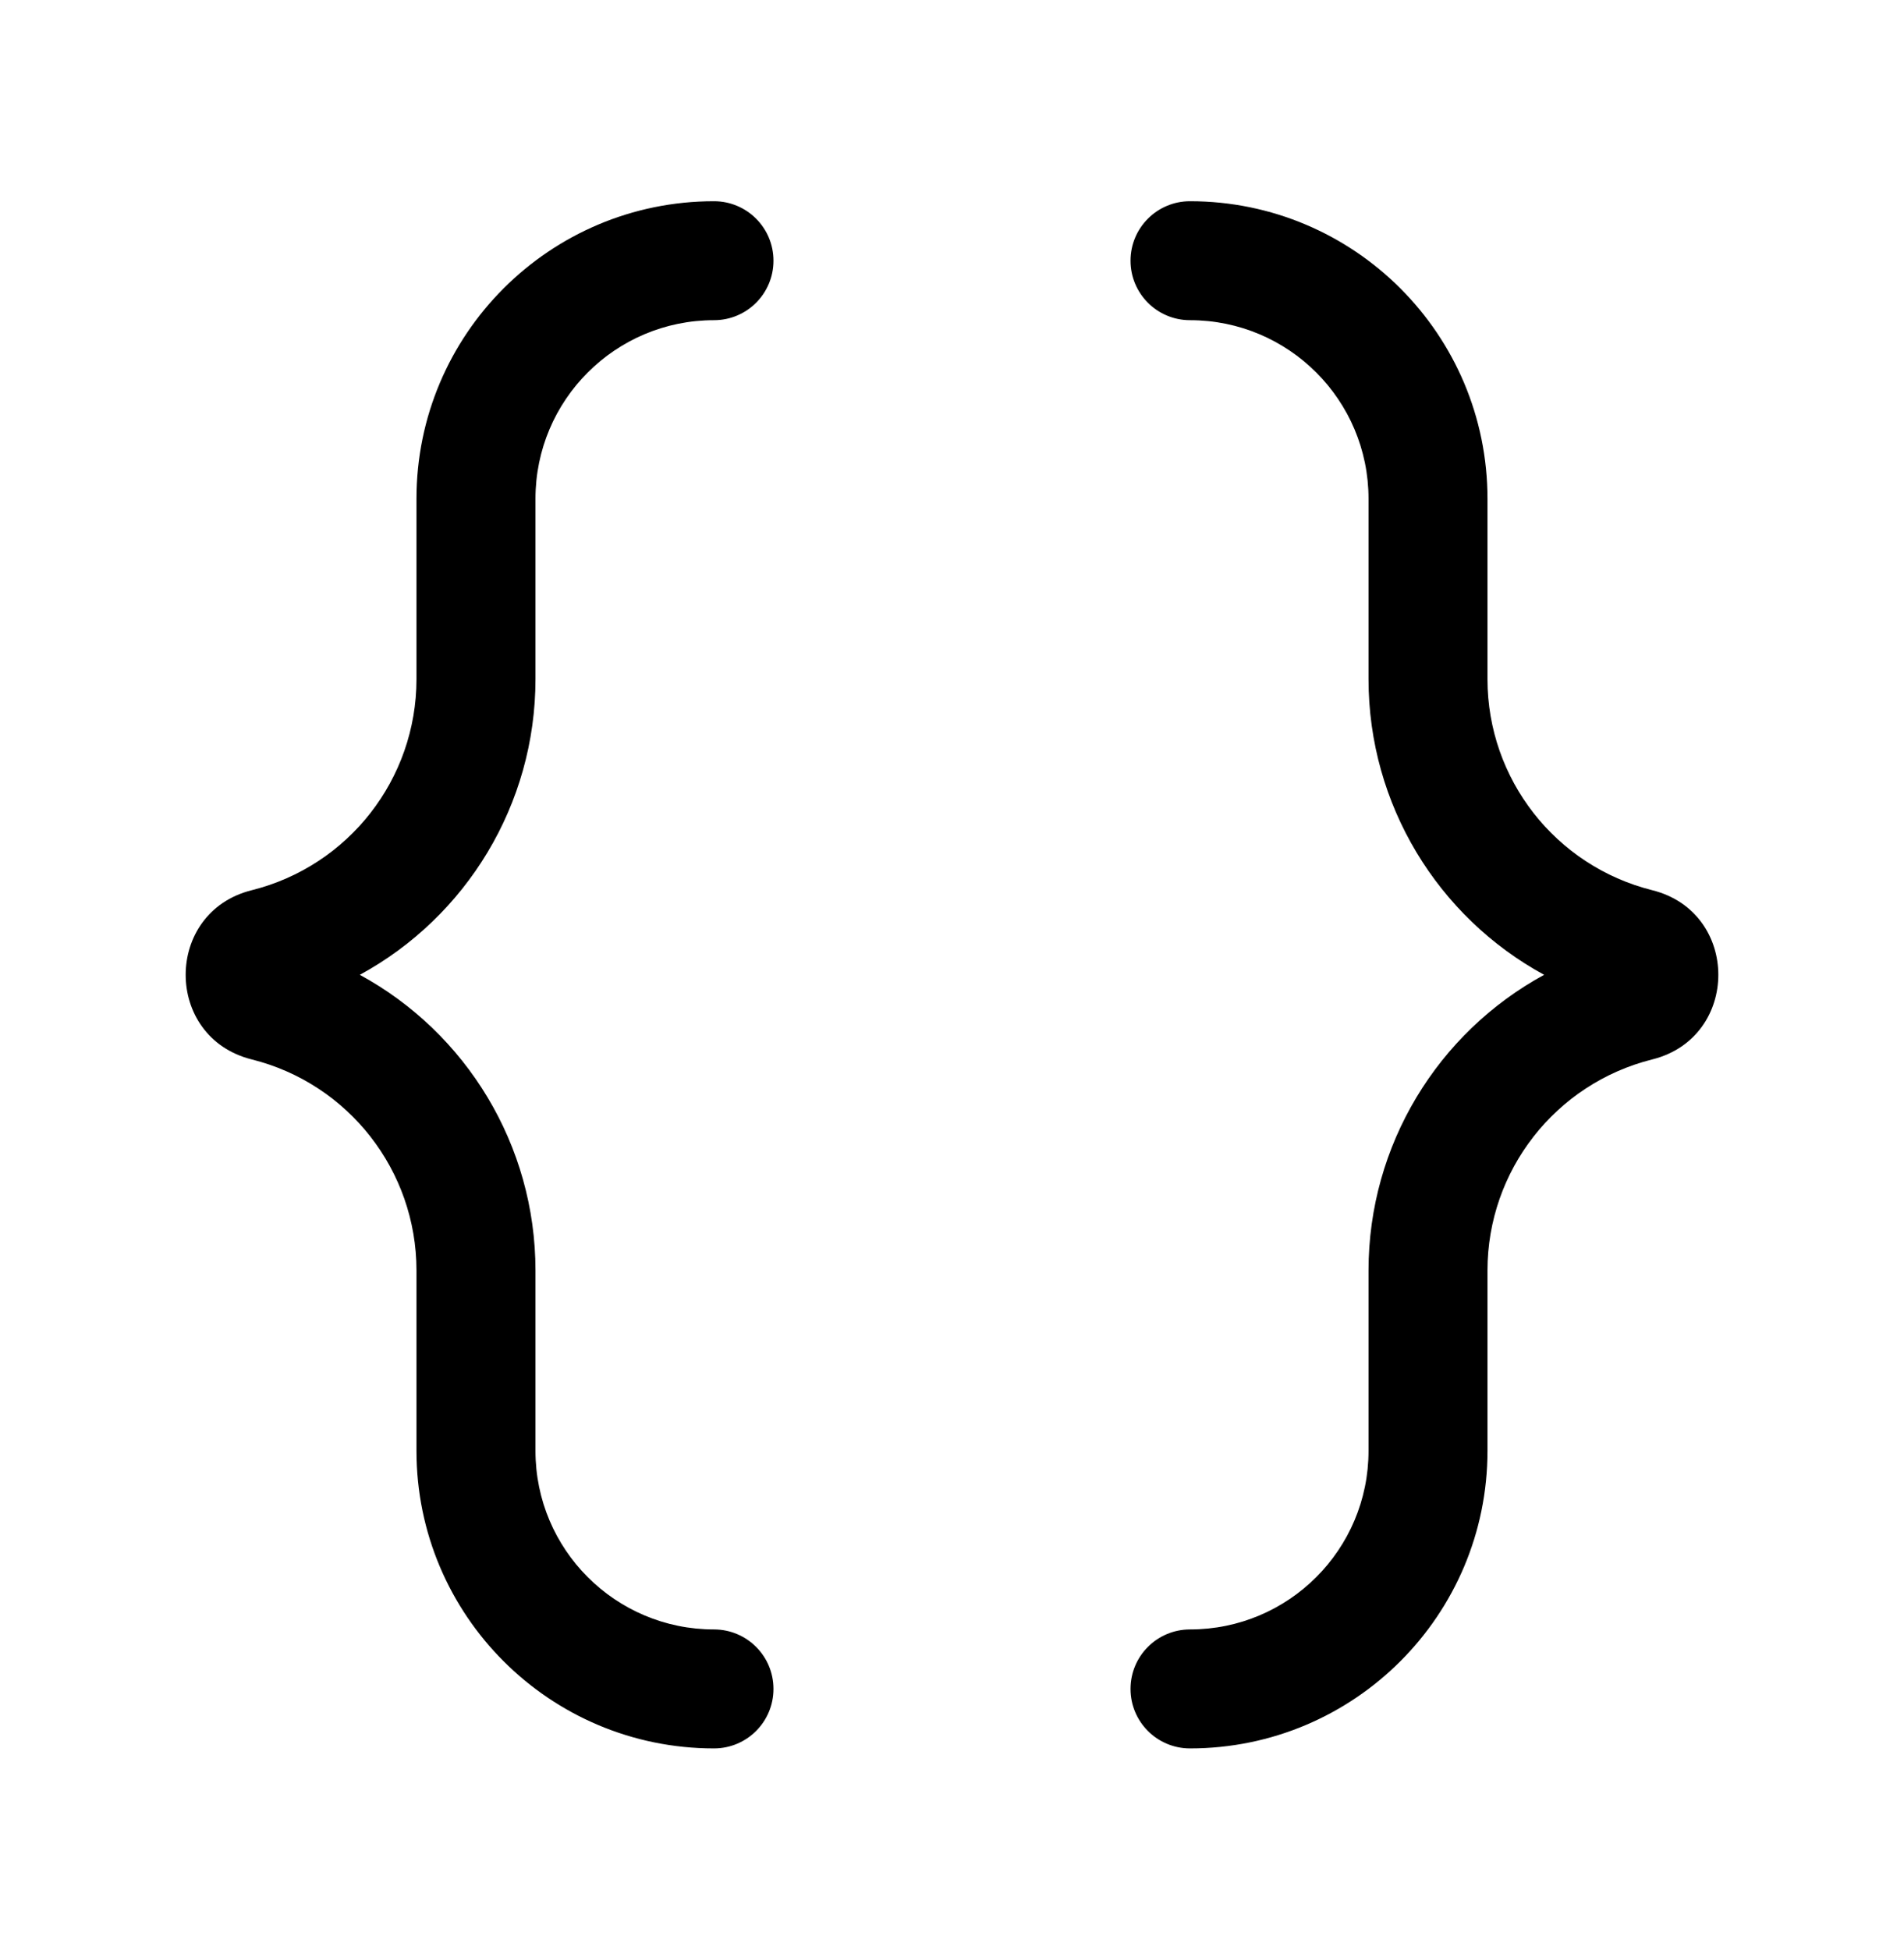 <svg width="42" height="43" viewBox="0 0 42 43" fill="none" xmlns="http://www.w3.org/2000/svg">
<path d="M15.75 4.438C12.126 4.438 9.187 7.376 9.187 11V14.979C9.187 17.181 7.689 19.1 5.553 19.634C3.61 20.119 3.61 22.881 5.553 23.366C7.689 23.9 9.187 25.819 9.187 28.021V32C9.187 35.624 12.126 38.562 15.75 38.562C16.475 38.562 17.062 37.975 17.062 37.25C17.062 36.525 16.475 35.938 15.75 35.938C13.575 35.938 11.812 34.175 11.812 32V28.021C11.812 25.254 10.283 22.776 7.937 21.5C10.283 20.224 11.812 17.746 11.812 14.979V11C11.812 8.825 13.575 7.062 15.75 7.062C16.475 7.062 17.062 6.475 17.062 5.75C17.062 5.025 16.475 4.438 15.75 4.438Z" fill="black"/>
<path d="M26.25 4.438C25.525 4.438 24.938 5.025 24.938 5.75C24.938 6.475 25.525 7.062 26.25 7.062C28.425 7.062 30.188 8.825 30.188 11V14.979C30.188 17.746 31.717 20.224 34.062 21.5C31.717 22.776 30.188 25.254 30.188 28.021V32C30.188 34.175 28.425 35.938 26.25 35.938C25.525 35.938 24.938 36.525 24.938 37.25C24.938 37.975 25.525 38.562 26.25 38.562C29.874 38.562 32.812 35.624 32.812 32V28.021C32.812 25.819 34.311 23.9 36.447 23.366C38.39 22.881 38.39 20.119 36.447 19.634C34.311 19.1 32.812 17.181 32.812 14.979V11C32.812 7.376 29.874 4.438 26.25 4.438Z" fill="black"/>
</svg>
